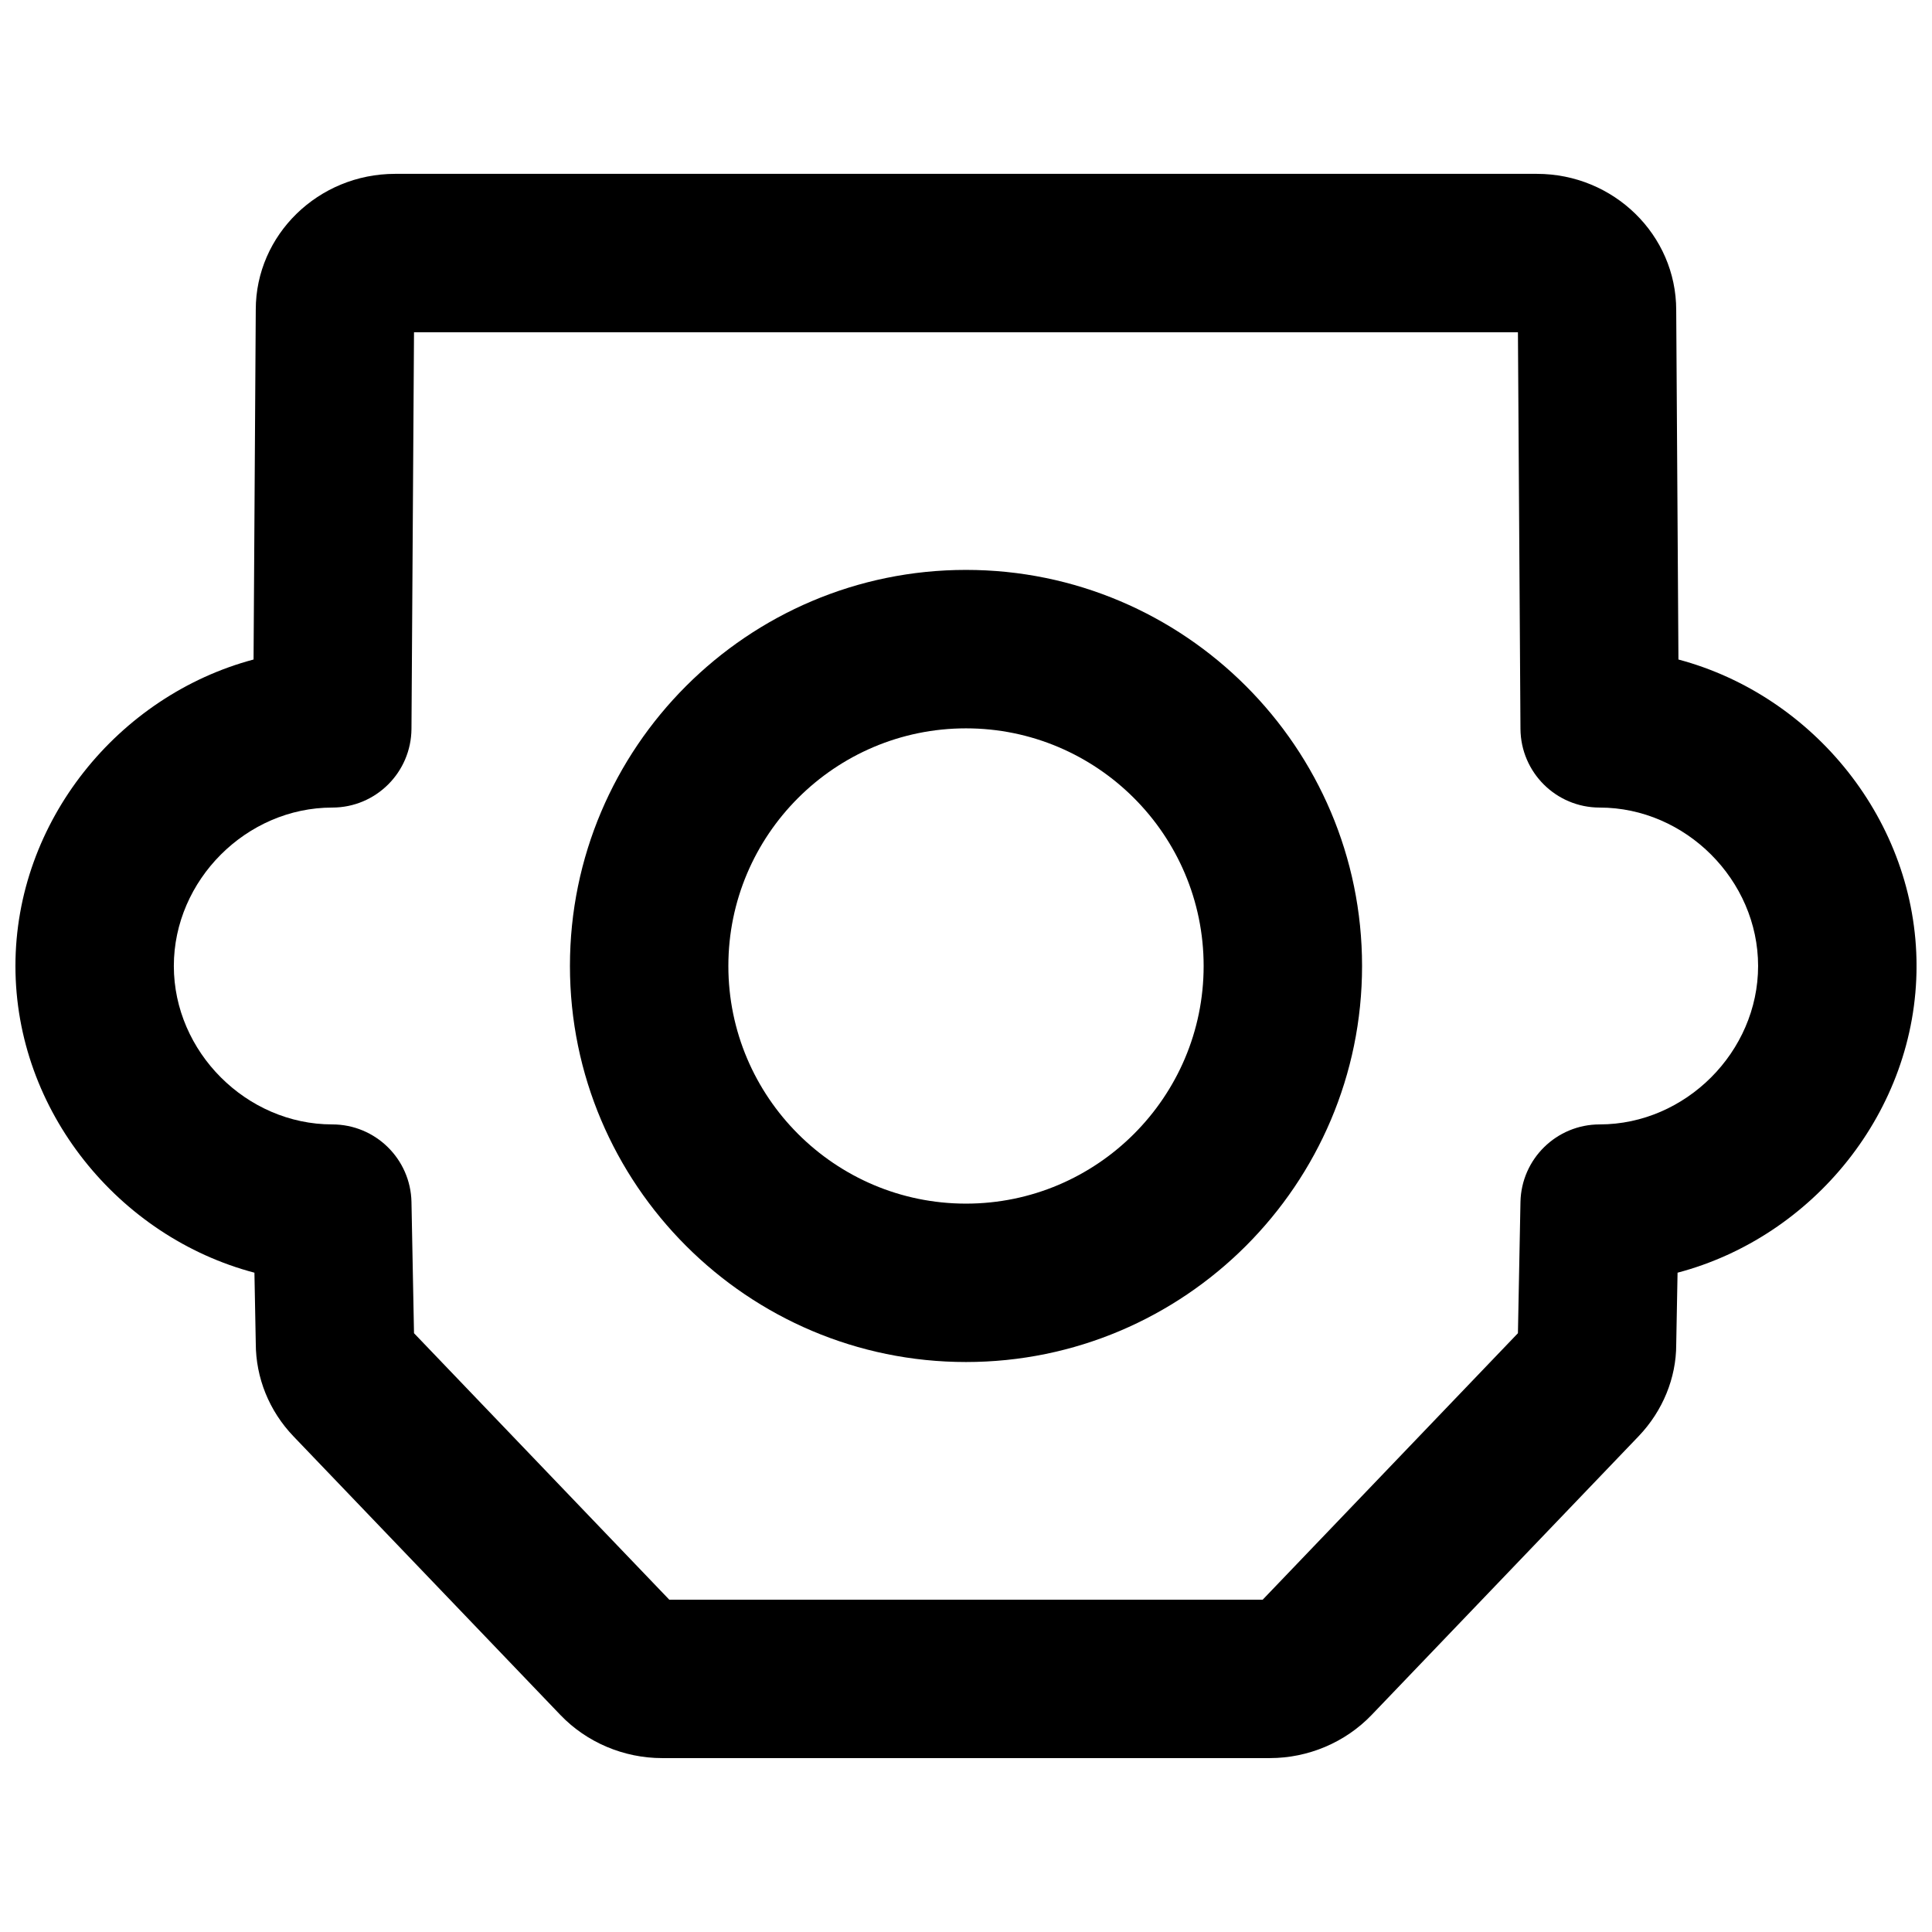 <?xml version="1.0" encoding="UTF-8"?>
<!-- Uploaded to: ICON Repo, www.iconrepo.com, Generator: ICON Repo Mixer Tools -->
<svg width="800px" height="800px" version="1.1" viewBox="144 144 512 512" xmlns="http://www.w3.org/2000/svg">
 <defs>
  <clipPath id="a">
   <path d="m148.09 190h503.81v420h-503.81z"/>
  </clipPath>
 </defs>
 <g clip-path="url(#a)">
  <path d="m321.36 567.93h157.27l67.637-70.617 0.672-34.762c0.23-11.418 9.551-20.57 20.992-20.57 22.754 0 41.984-19.23 41.984-41.984 0-22.758-19.23-41.984-41.984-41.984-11.547 0-20.91-9.32-20.992-20.867l-0.672-105.09h-292.55l-0.672 105.09c-0.082 11.547-9.445 20.867-20.992 20.867-22.754 0-41.984 19.227-41.984 41.984 0 22.754 19.23 41.984 41.984 41.984 11.441 0 20.762 9.152 20.992 20.57l0.672 34.762zm159.18 41.984h-161.09c-10.137 0-19.961-4.156-26.91-11.398l-70.766-73.871c-6.445-6.738-9.992-15.492-9.992-24.688l-0.355-18.68c-35.918-9.469-63.336-42.848-63.336-81.281 0-38.332 27.293-71.668 63.105-81.219l0.586-92.723c0-19.797 16.562-35.98 36.926-35.98h302.58c20.363 0 36.926 16.184 36.926 36.105l0.59 92.598c35.812 9.551 63.102 42.887 63.102 81.219 0 38.434-27.418 71.812-63.336 81.281l-0.355 19.082c0 8.793-3.547 17.547-9.973 24.266l-70.762 73.871c-6.969 7.262-16.793 11.418-26.934 11.418z" fill-rule="evenodd"/>
 </g>
 <path d="m400 337.02c-34.723 0-62.977 28.254-62.977 62.977 0 34.719 28.254 62.977 62.977 62.977 34.719 0 62.977-28.258 62.977-62.977 0-34.723-28.258-62.977-62.977-62.977m0 167.93c-57.875 0-104.96-47.082-104.96-104.96s47.086-104.96 104.96-104.96 104.96 47.086 104.96 104.96-47.082 104.96-104.96 104.96" fill-rule="evenodd"/>
</svg>